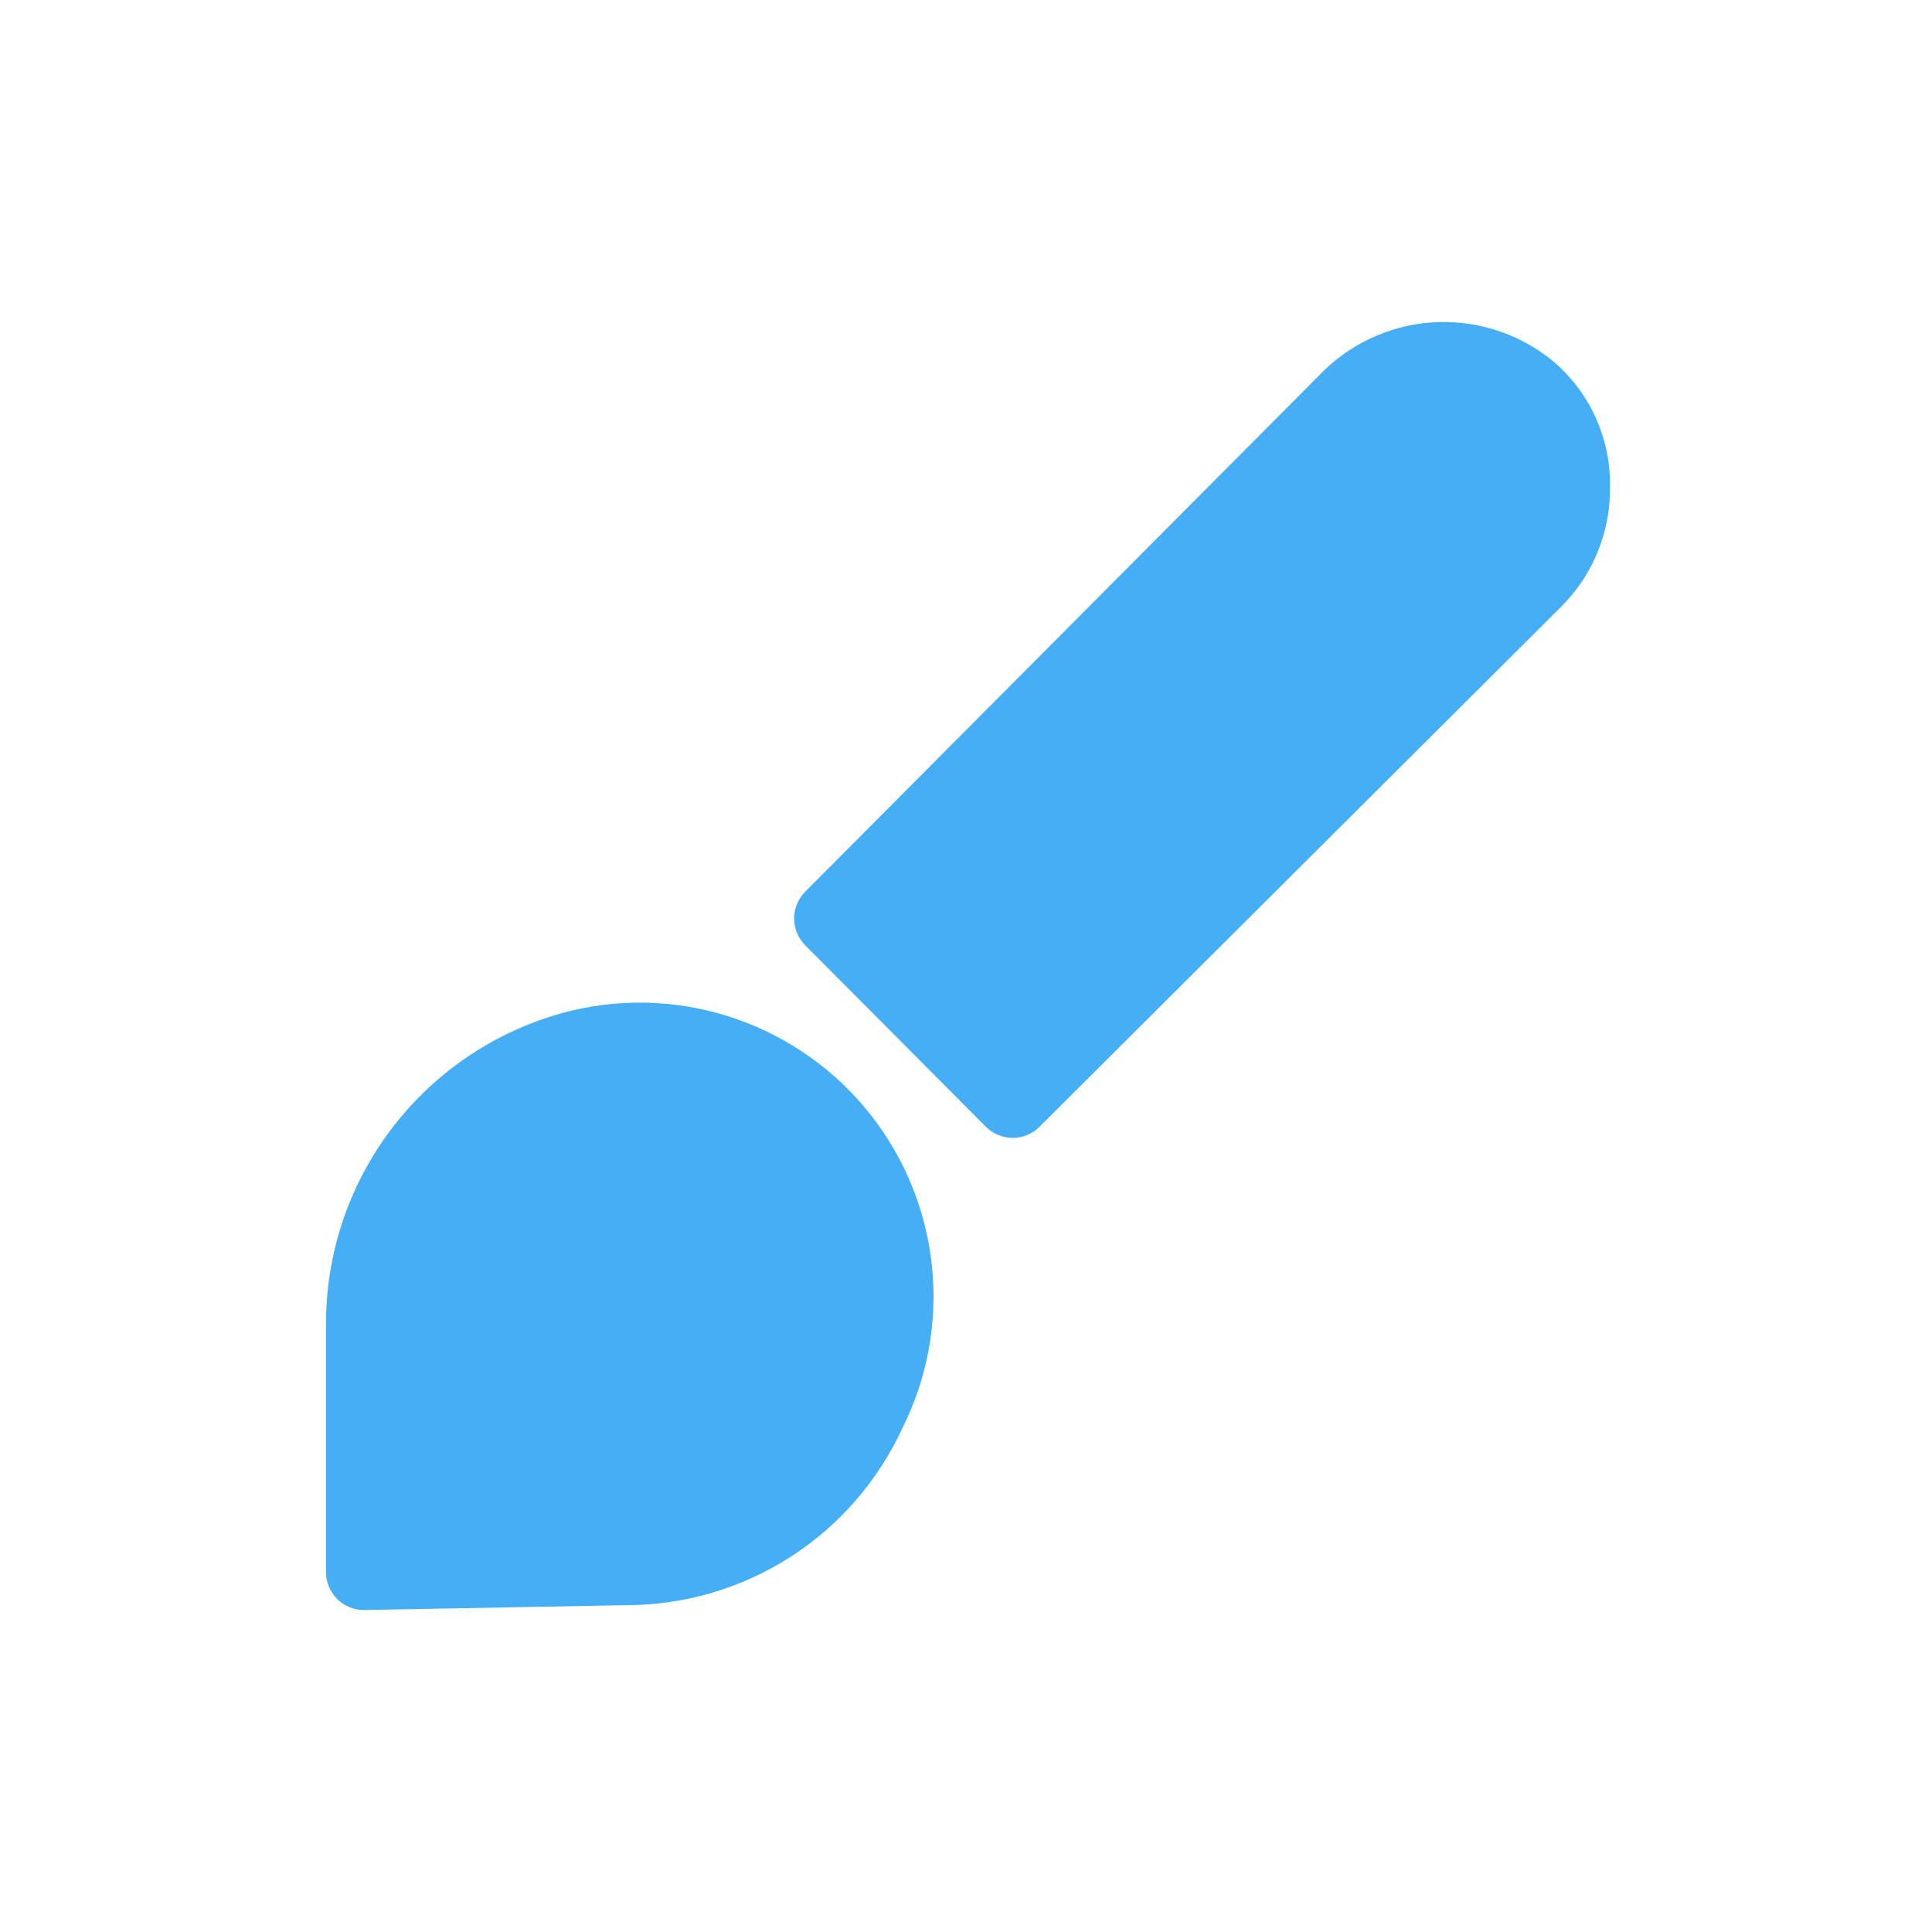 <svg width="32" height="32" viewBox="0 0 32 32" fill="none" xmlns="http://www.w3.org/2000/svg">
<path d="M9.493 16.733C8.334 17.01 7.301 17.668 6.559 18.601C5.817 19.534 5.409 20.688 5.4 21.88V26.027C5.398 26.111 5.413 26.195 5.445 26.274C5.477 26.352 5.524 26.424 5.583 26.483C5.643 26.543 5.714 26.59 5.793 26.622C5.871 26.653 5.955 26.669 6.04 26.667L10.36 26.587C11.325 26.588 12.27 26.313 13.084 25.793C13.897 25.273 14.543 24.53 14.947 23.653C15.361 22.827 15.531 21.9 15.437 20.98C15.343 20.061 14.99 19.187 14.418 18.461C13.846 17.735 13.079 17.187 12.207 16.881C11.335 16.575 10.393 16.524 9.493 16.733ZM25.68 5.947C25.12 5.505 24.416 5.29 23.706 5.341C22.995 5.393 22.329 5.709 21.84 6.227L13.333 14.773C13.218 14.891 13.153 15.049 13.153 15.213C13.153 15.378 13.218 15.536 13.333 15.653L16.333 18.667C16.451 18.782 16.609 18.847 16.773 18.847C16.938 18.847 17.096 18.782 17.213 18.667L25.867 10.04C26.123 9.782 26.326 9.477 26.463 9.14C26.6 8.804 26.67 8.443 26.667 8.08C26.676 7.673 26.592 7.269 26.421 6.899C26.25 6.529 25.997 6.203 25.68 5.947Z" fill="#46AEF5"/>
</svg>
